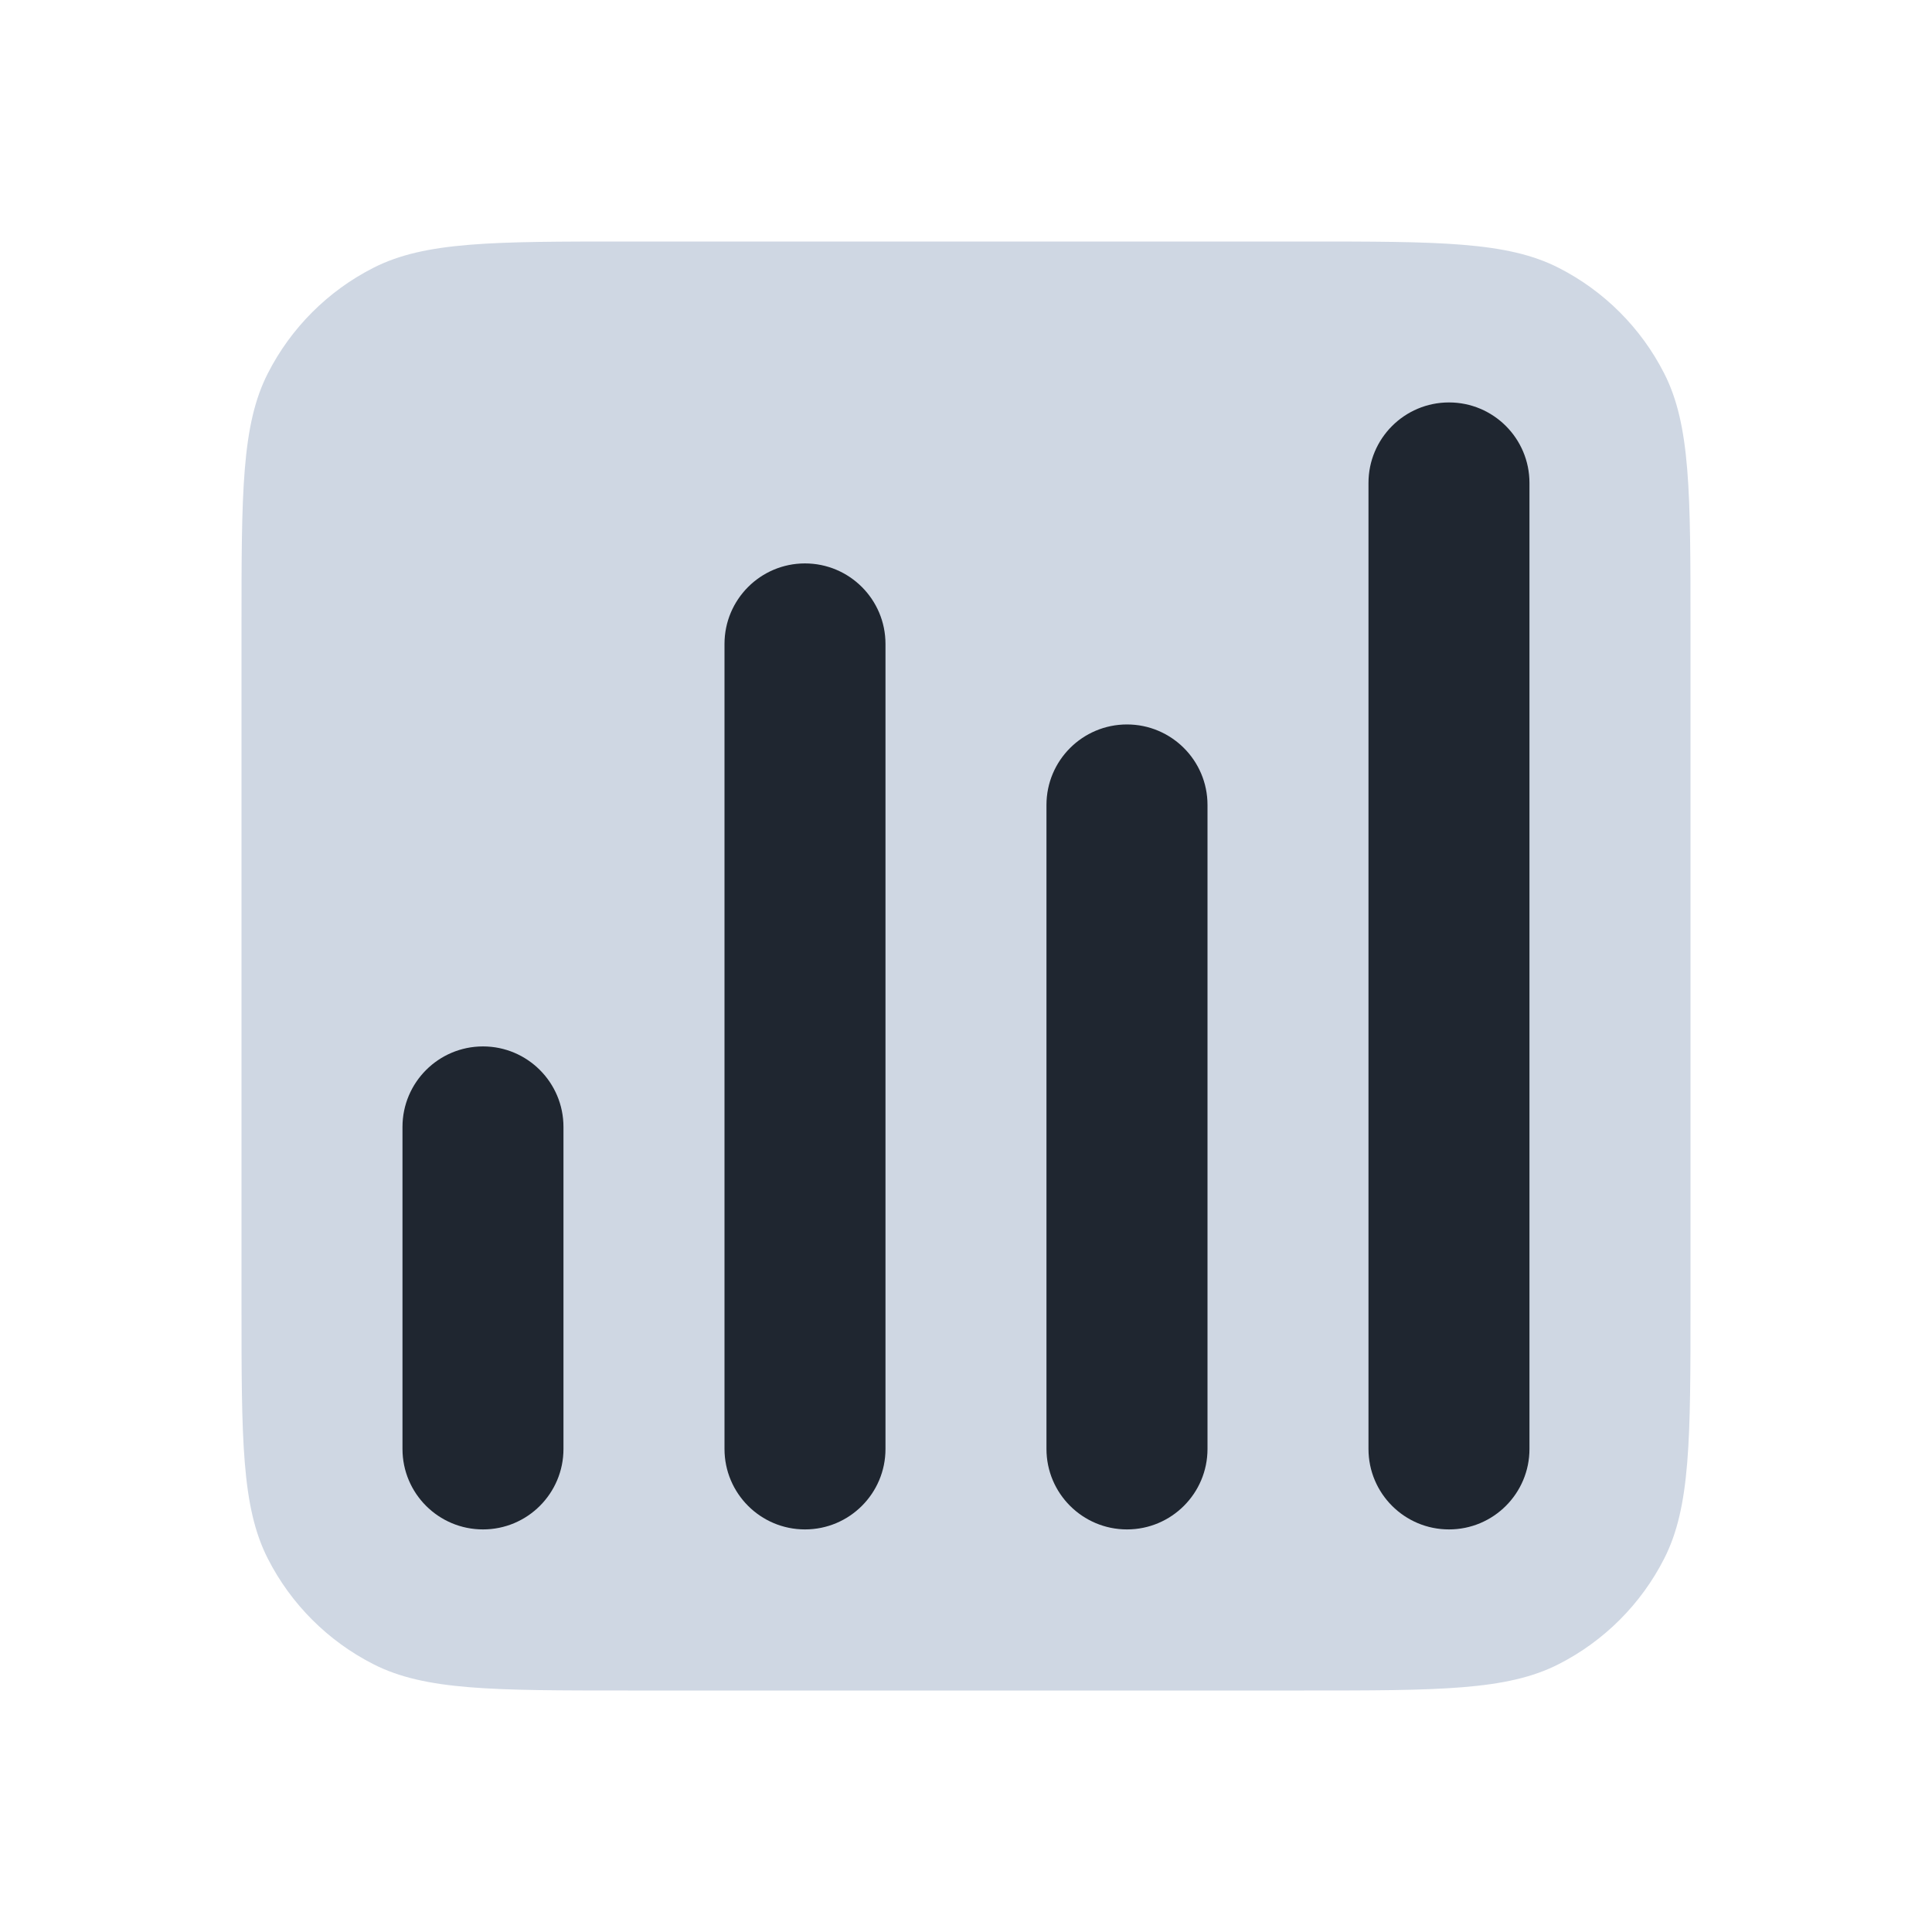 <svg width="40" height="40" viewBox="0 0 40 40" fill="none" xmlns="http://www.w3.org/2000/svg">
<path d="M5 13C5 10.2 5 8.8 5.545 7.73C6.024 6.789 6.789 6.024 7.73 5.545C8.8 5 10.2 5 13 5H27C29.8 5 31.2 5 32.27 5.545C33.211 6.024 33.976 6.789 34.455 7.73C35 8.8 35 10.2 35 13V27C35 29.8 35 31.2 34.455 32.27C33.976 33.211 33.211 33.976 32.27 34.455C31.2 35 29.8 35 27 35H13C10.2 35 8.8 35 7.73 34.455C6.789 33.976 6.024 33.211 5.545 32.27C5 31.2 5 29.8 5 27V13Z" fill="#CFD7E3"/>
<path fill-rule="evenodd" clip-rule="evenodd" d="M30 8.332C29.079 8.332 28.333 9.078 28.333 9.999V29.999C28.333 30.919 29.079 31.665 30 31.665C30.92 31.665 31.666 30.919 31.666 29.999V9.999C31.666 9.078 30.92 8.332 30 8.332ZM16.666 11.665C15.746 11.665 15 12.412 15 13.332V29.999C15 30.919 15.746 31.665 16.666 31.665C17.587 31.665 18.333 30.919 18.333 29.999V13.332C18.333 12.412 17.587 11.665 16.666 11.665ZM10 21.665C9.079 21.665 8.333 22.412 8.333 23.332V29.999C8.333 30.919 9.079 31.665 10 31.665C10.92 31.665 11.666 30.919 11.666 29.999V23.332C11.666 22.412 10.92 21.665 10 21.665ZM21.666 16.665C21.666 15.745 22.413 14.999 23.333 14.999C24.253 14.999 25 15.745 25 16.665V29.999C25 30.919 24.253 31.665 23.333 31.665C22.413 31.665 21.666 30.919 21.666 29.999V16.665Z" fill="#1F2630"/>
</svg>
